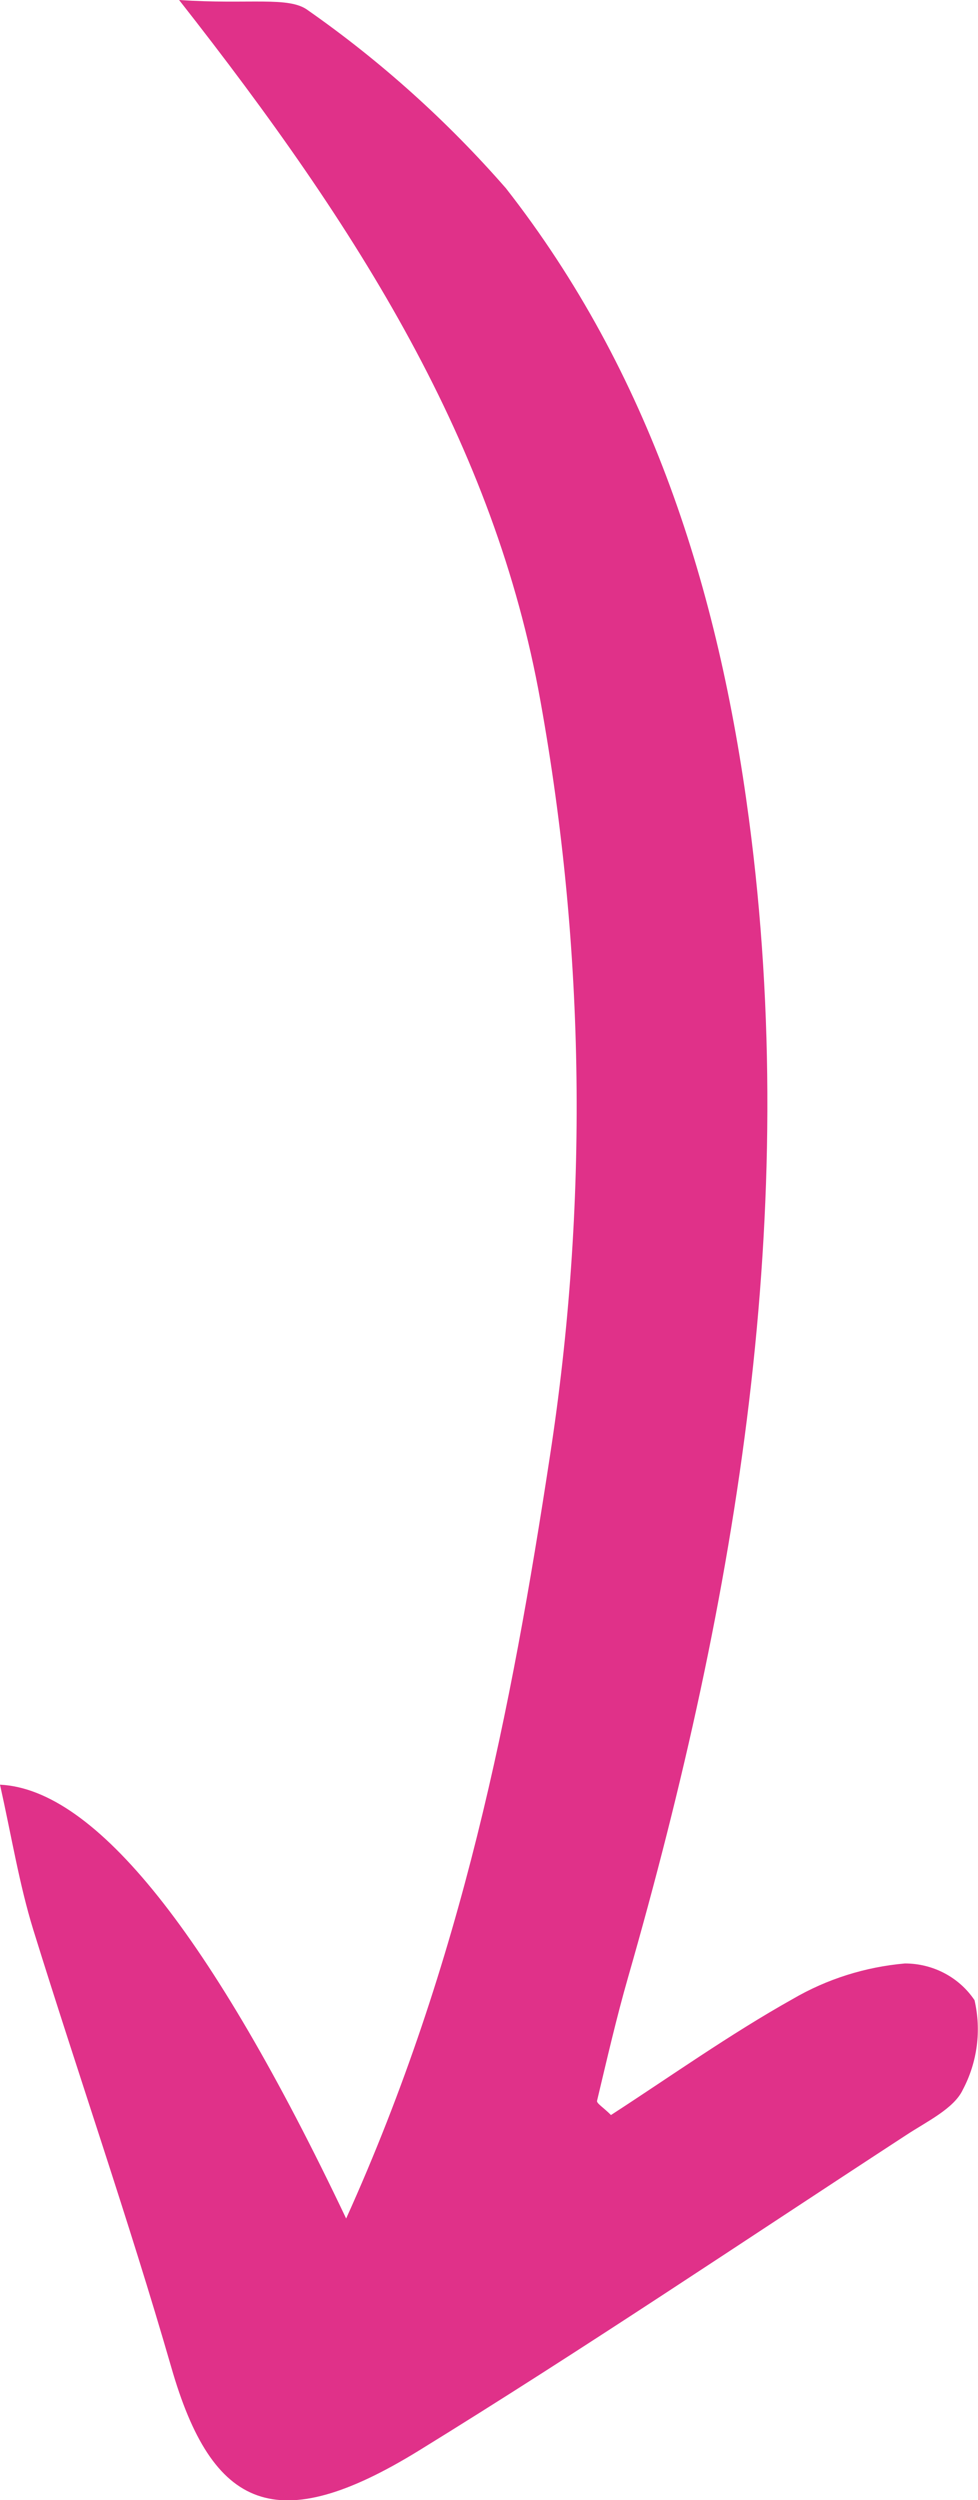 <?xml version="1.0" encoding="UTF-8"?><svg id="Layer_2" xmlns="http://www.w3.org/2000/svg" viewBox="0 0 30.91 79.01"><defs><style>.cls-1{fill:#e03189;}</style></defs><g id="Layer_1-2"><g id="Group_8666"><path id="Path_5327" class="cls-1" d="M5.66,0c2.23,.15,3.48-.13,4.08,.33,2.3,1.61,4.4,3.5,6.25,5.62,4.56,5.83,6.72,12.67,7.68,19.93,1.64,12.35-.35,24.51-3.82,36.61-.37,1.29-.67,2.6-.98,3.9-.02,.08,.19,.2,.44,.45,1.87-1.21,3.75-2.55,5.75-3.67,1.08-.63,2.29-1.01,3.54-1.12,.88,0,1.71,.43,2.2,1.16,.22,.96,.09,1.96-.37,2.83-.28,.6-1.15,1.01-1.8,1.44-5.12,3.34-10.19,6.76-15.4,9.97-4.47,2.75-6.52,1.89-7.82-2.65-1.34-4.64-2.93-9.21-4.36-13.82-.44-1.43-.68-2.92-1.05-4.58q4.53,.22,10.94,13.71c3.67-8.12,5.22-16.09,6.44-24.09,1.22-7.92,1.12-15.98-.3-23.87C15.63,14.04,11.37,7.27,5.66,0"/></g></g></svg>